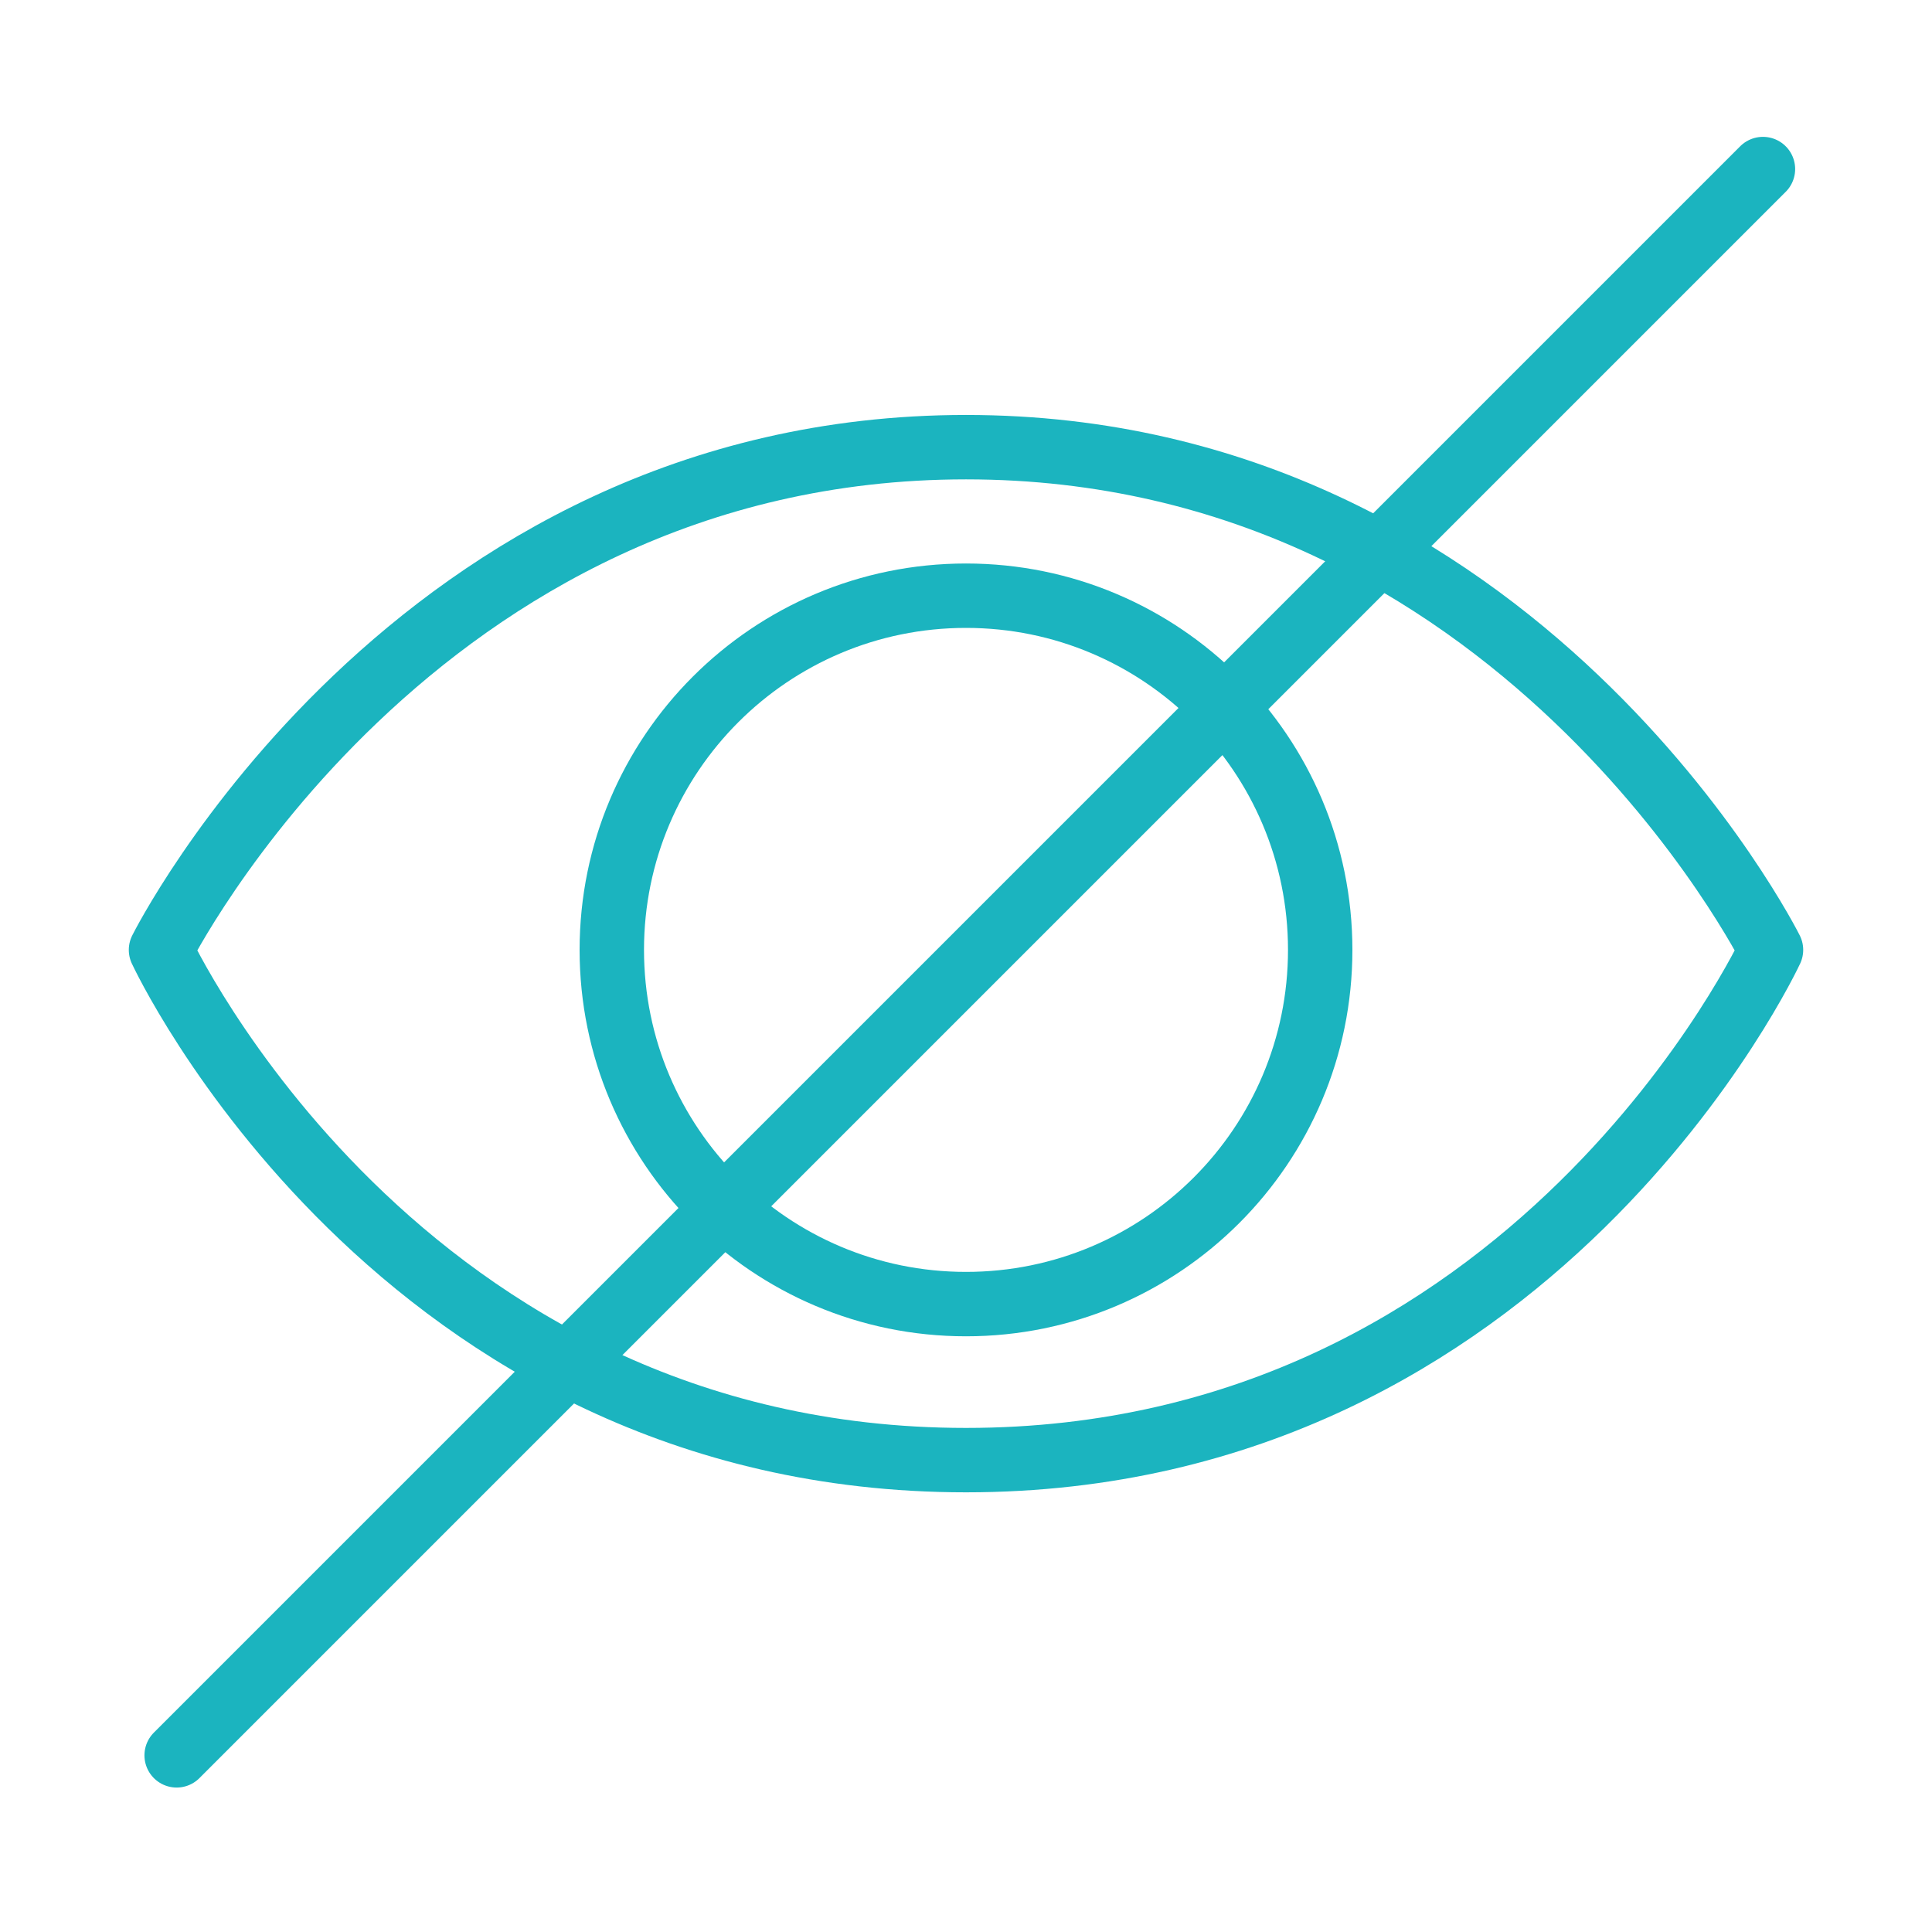 <svg width="120" height="120" viewBox="0 0 120 120" fill="none" xmlns="http://www.w3.org/2000/svg">
<g id="eye-3">
<g id="eye-3_2">
<path id="Layer 1" fill-rule="evenodd" clip-rule="evenodd" d="M60 90.691C95.31 90.691 110 59 110 59C110 59 94.39 27.774 60 27.774C25.61 27.774 10 59 10 59C10 59 24.69 90.691 60 90.691Z" stroke="#1BB4BF" stroke-width="4" stroke-linecap="round" stroke-linejoin="round"/>
<path id="Layer 2" fill-rule="evenodd" clip-rule="evenodd" d="M60 81C72.15 81 82 71.15 82 59C82 46.85 72.15 37 60 37C47.85 37 38 46.85 38 59C38 71.15 47.85 81 60 81Z" stroke="#1BB4BF" stroke-width="4" stroke-linecap="round" stroke-linejoin="round"/>
<path id="Layer 3" d="M109.5 10.5L10.972 109.028" stroke="#1BB4BF" stroke-width="4" stroke-linecap="round" stroke-linejoin="round"/>
</g>
</g>
</svg>
